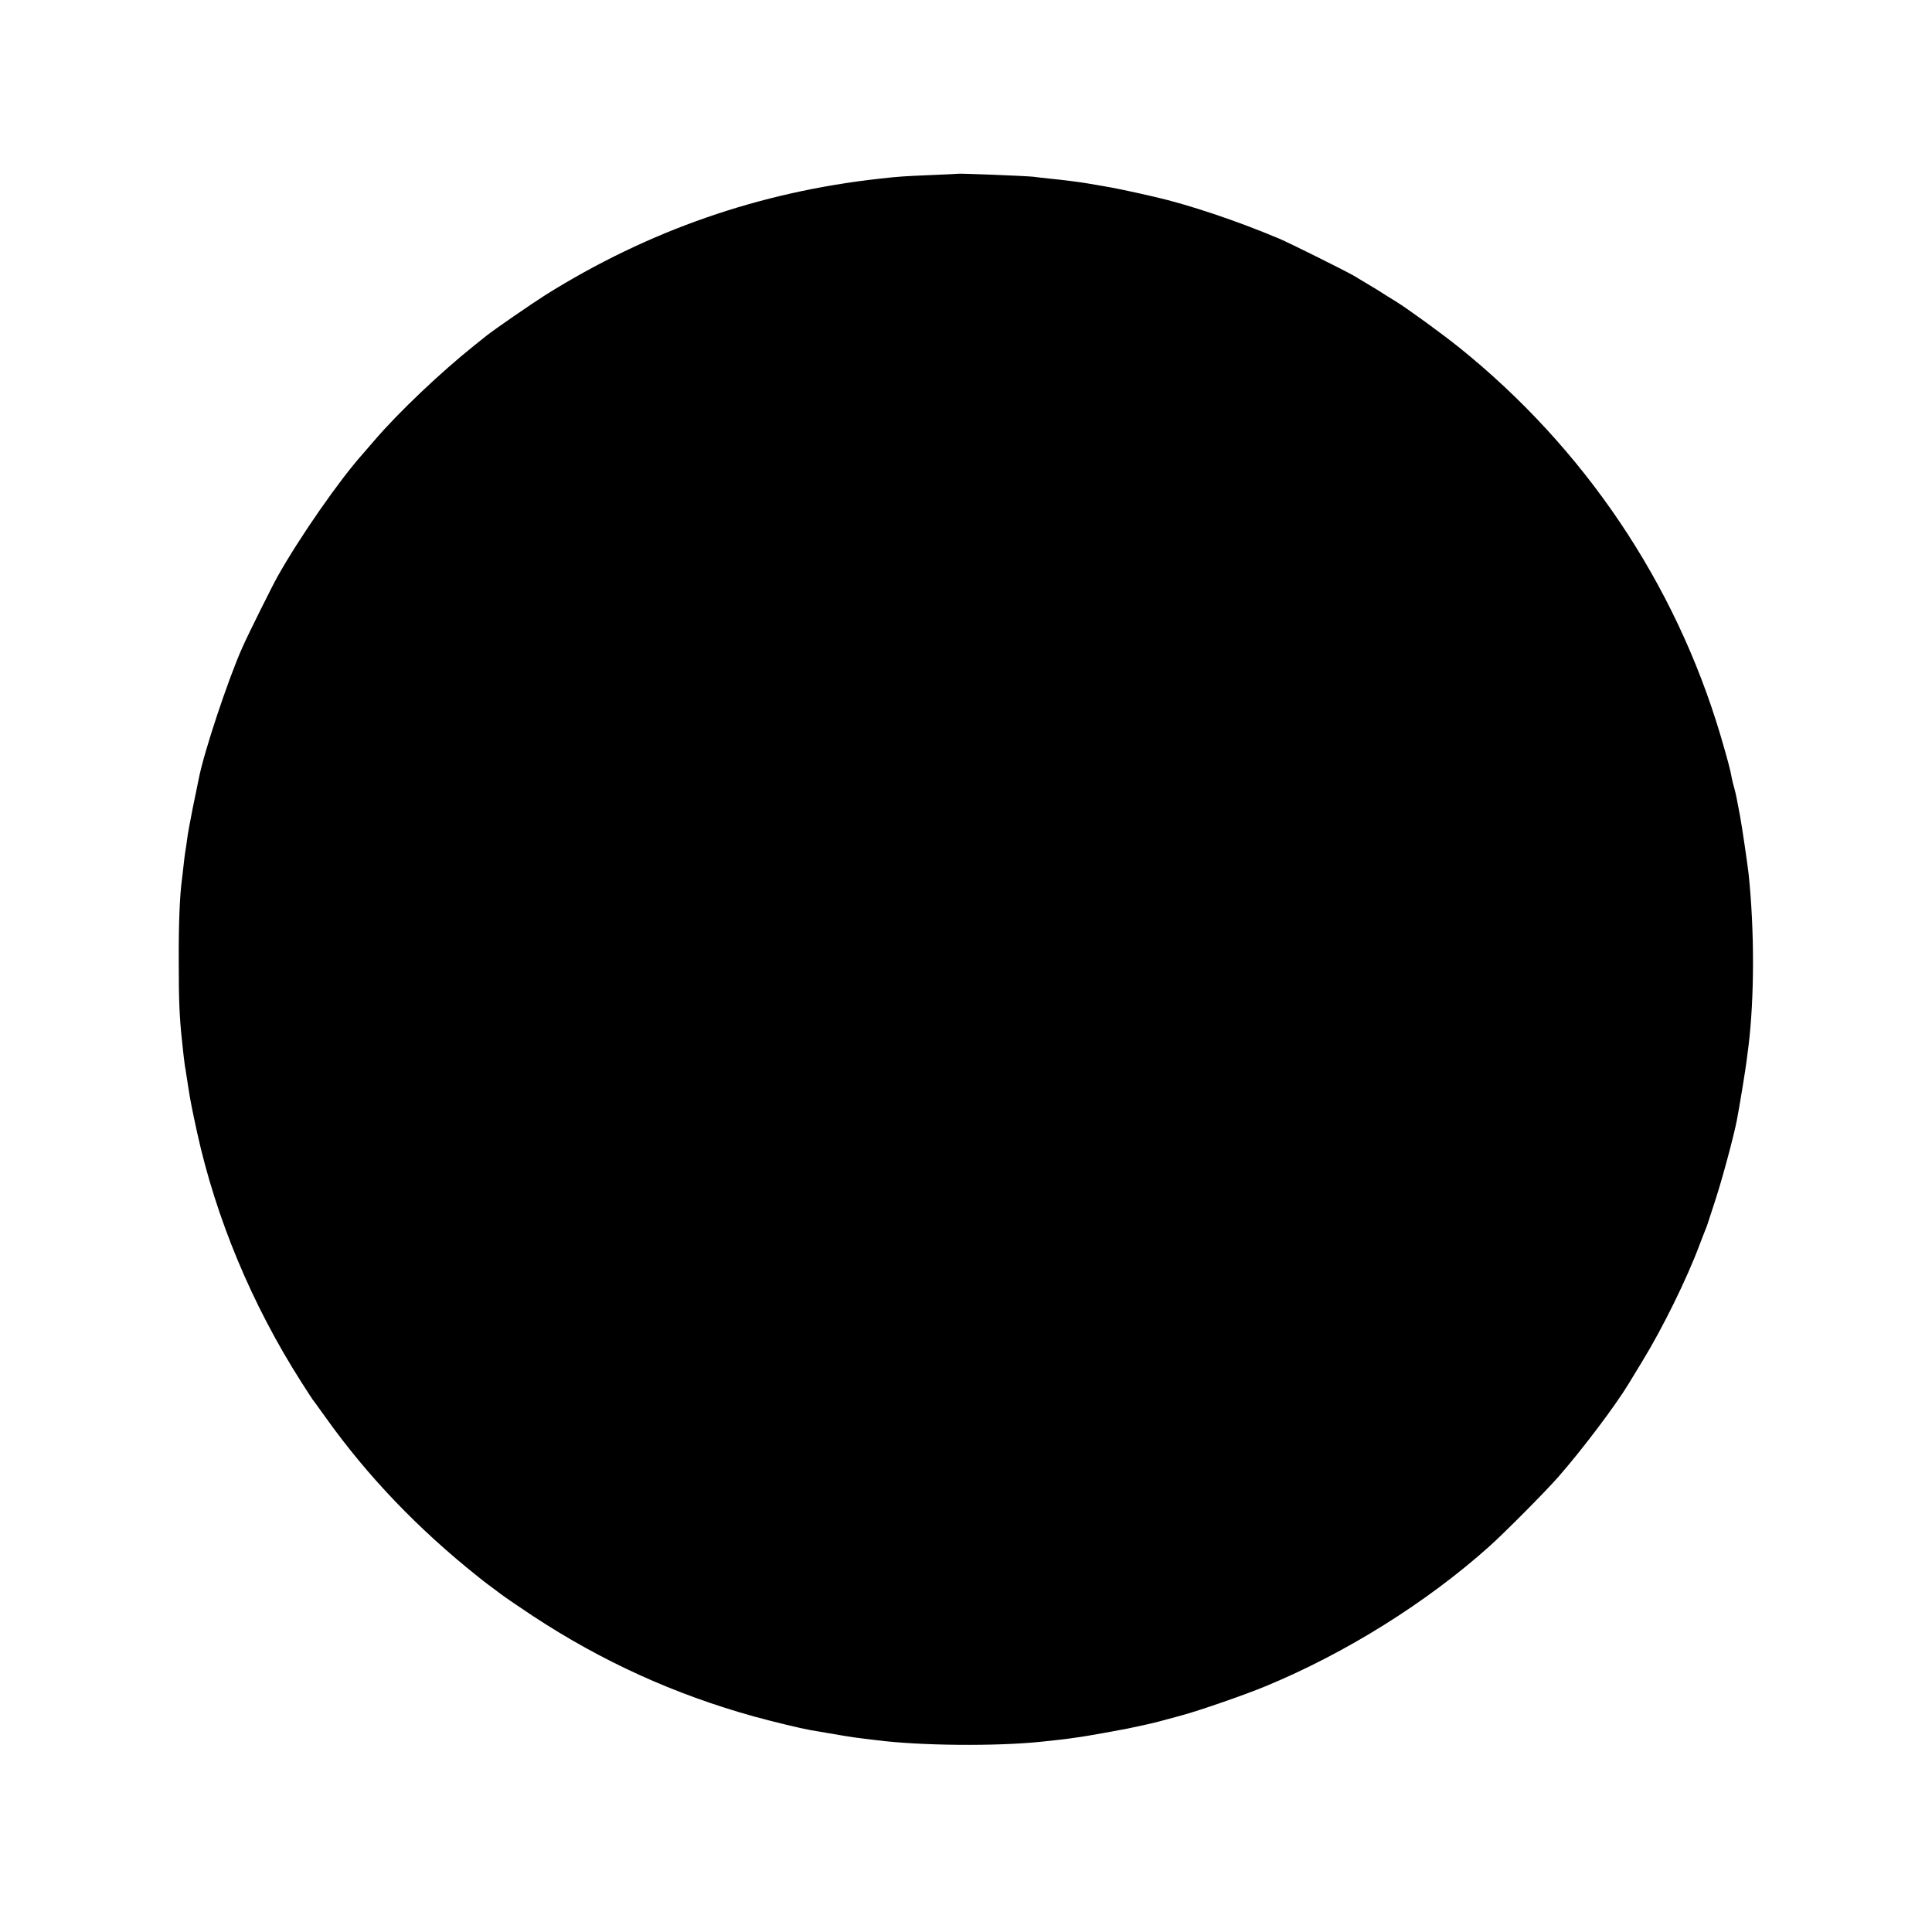 <?xml version="1.0" standalone="no"?>
<!DOCTYPE svg PUBLIC "-//W3C//DTD SVG 20010904//EN"
 "http://www.w3.org/TR/2001/REC-SVG-20010904/DTD/svg10.dtd">
<svg version="1.0" xmlns="http://www.w3.org/2000/svg"
 width="1163pt" height="1163pt" viewBox="0 0 1163 1163"
 preserveAspectRatio="xMidYMid meet">
<g transform="translate(0,1163) scale(0.1,-0.1)"
fill="#000000" stroke="none">
<path d="M5767 10584 c-1 -1 -76 -4 -167 -8 -160 -7 -184 -8 -300 -21 -729
-80 -1397 -313 -2017 -701 -85 -54 -307 -207 -356 -246 -16 -13 -47 -38 -70
-56 -204 -163 -455 -401 -602 -572 -26 -30 -57 -66 -69 -80 -141 -157 -380
-500 -515 -740 -33 -59 -174 -342 -211 -425 -87 -194 -234 -637 -264 -795 -3
-14 -18 -90 -35 -170 -16 -80 -32 -167 -35 -195 -4 -27 -8 -61 -11 -74 -2 -13
-7 -49 -10 -80 -3 -31 -8 -70 -10 -86 -13 -98 -20 -261 -19 -495 0 -232 4
-329 19 -470 2 -19 7 -61 10 -93 4 -32 8 -68 11 -80 3 -19 9 -57 19 -122 10
-66 20 -117 51 -260 114 -519 330 -1038 628 -1505 33 -52 64 -99 68 -105 5 -5
40 -55 80 -110 251 -352 555 -669 914 -955 17 -14 44 -35 60 -47 16 -12 52
-38 79 -59 28 -21 113 -79 190 -130 418 -275 853 -473 1335 -607 113 -31 274
-70 340 -82 168 -29 263 -45 303 -49 26 -3 66 -8 90 -11 262 -34 721 -38 992
-10 83 9 151 16 175 20 14 2 45 6 70 10 41 6 226 39 275 49 121 25 179 39 225
52 30 8 78 21 107 29 110 30 383 125 503 175 483 200 967 503 1344 840 93 83
342 334 417 420 147 168 345 431 424 562 5 9 41 68 79 130 124 202 272 503
348 708 12 30 25 66 31 80 6 14 11 27 12 30 1 3 23 70 49 150 41 124 112 387
131 485 16 82 54 316 59 360 4 28 8 66 11 85 36 291 37 697 1 1040 -7 60 -38
274 -51 345 -17 93 -27 143 -35 170 -5 17 -11 41 -14 55 -10 58 -28 123 -70
266 -273 916 -820 1727 -1572 2332 -106 85 -314 236 -381 277 -18 11 -70 43
-115 72 -46 28 -108 65 -138 83 -66 37 -387 197 -451 224 -254 107 -547 205
-749 251 -151 35 -249 55 -310 65 -41 7 -84 14 -94 16 -31 6 -165 23 -231 29
-33 4 -76 8 -95 11 -43 5 -449 21 -453 18z"/>
</g>
</svg>
